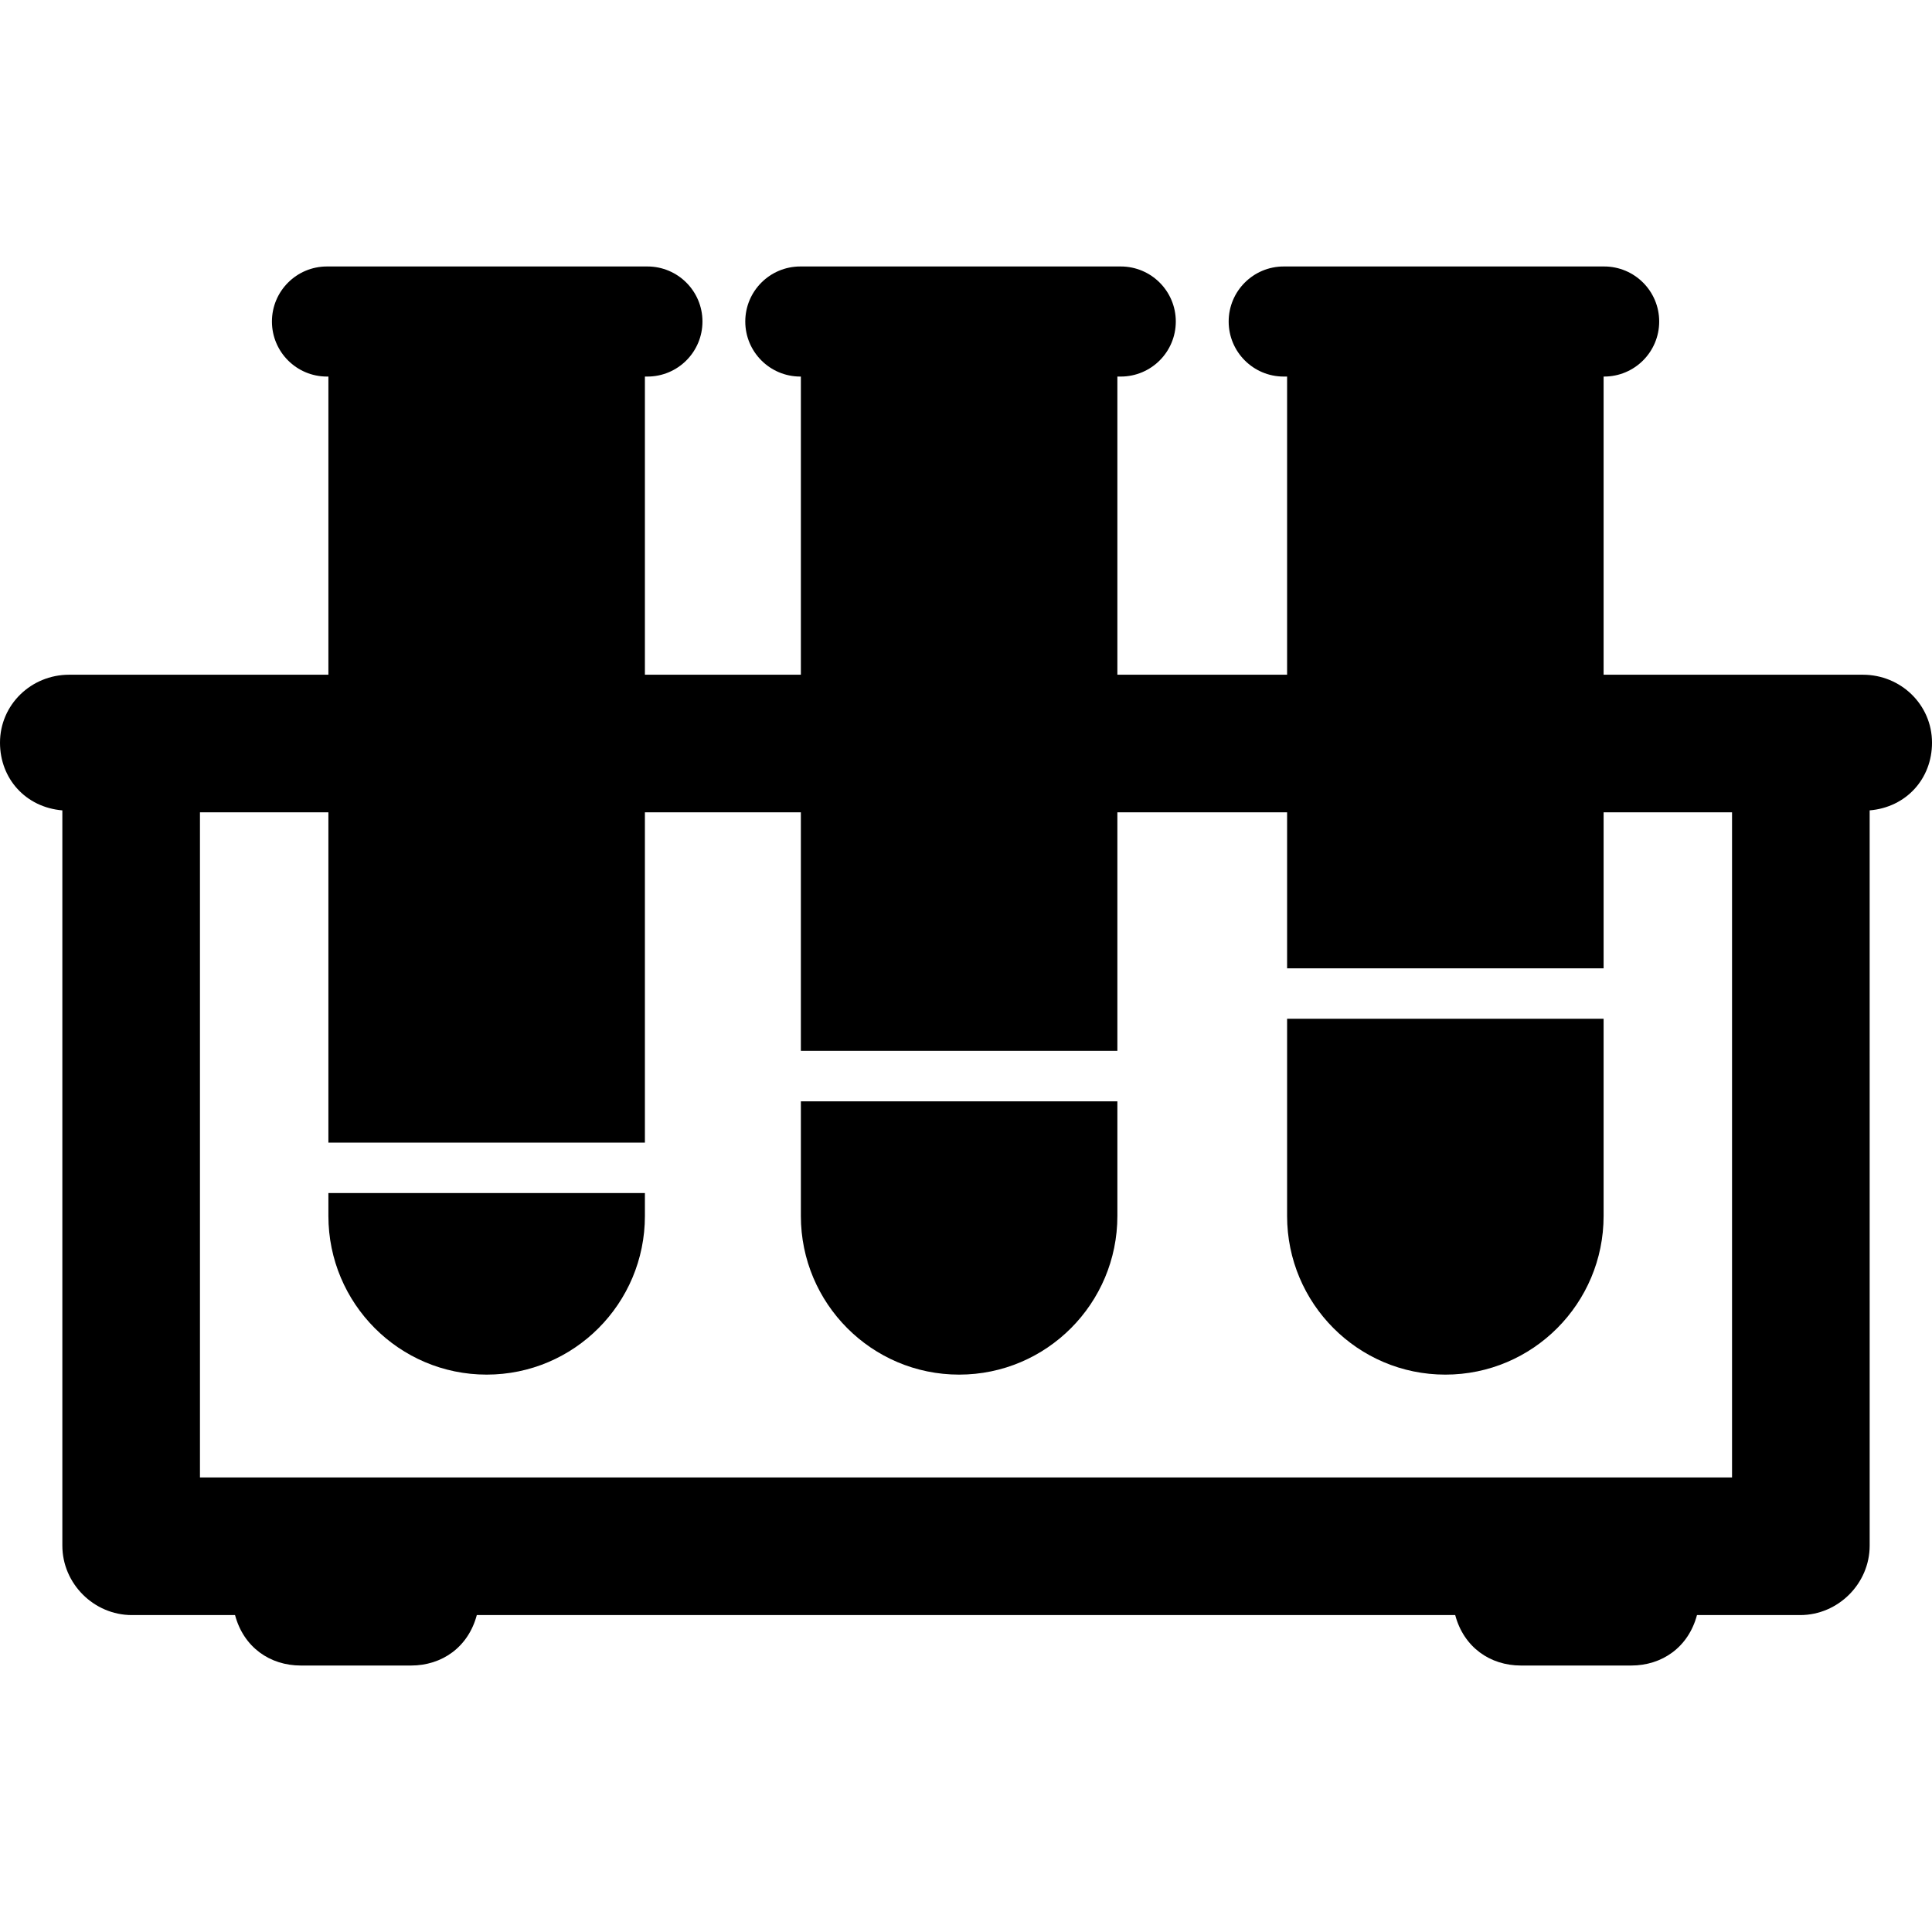 <?xml version="1.0" encoding="iso-8859-1"?>
<!-- Generator: Adobe Illustrator 19.0.0, SVG Export Plug-In . SVG Version: 6.00 Build 0)  -->
<svg version="1.1" id="Layer_1" xmlns="http://www.w3.org/2000/svg" xmlns:xlink="http://www.w3.org/1999/xlink" x="0px" y="0px"
	 viewBox="0 0 512 512" style="enable-background:new 0 0 512 512;" xml:space="preserve">
<g>
	<g>
		<path d="M212.238,291.861L212.238,291.861v30.381c0,23.184,18.755,42.046,41.939,42.046s41.939-18.862,41.939-42.046v-30.381
			H212.238z"/>
	</g>
</g>
<g>
	<g>
		<path d="M87.029,316.173v6.068c0,23.184,18.755,42.046,41.939,42.046s41.939-18.862,41.939-42.046v-6.068H87.029z"/>
	</g>
</g>
<g>
	<g>
		<path d="M341.093,269.98v52.262c0,23.184,18.755,42.046,41.939,42.046c23.184,0,41.939-18.862,41.939-42.046V269.98H341.093z"/>
	</g>
</g>
<g>
	<g>
		<path d="M493.671,178.808h-68.7V99.793h0.145c8.056,0,14.587-6.531,14.587-14.587s-6.531-14.587-14.587-14.587h-84.918
			c-8.056,0-14.587,6.532-14.587,14.587s6.532,14.587,14.587,14.587h0.896v79.015h-44.978V99.793h0.896
			c8.056,0,14.587-6.531,14.587-14.587s-6.531-14.587-14.587-14.587h-84.918c-8.056,0-14.587,6.532-14.587,14.587
			s6.532,14.587,14.587,14.587h0.145v79.015h-41.331V99.793h0.665c8.056,0,14.587-6.531,14.587-14.587s-6.532-14.587-14.587-14.587
			h-84.92c-8.056,0-14.587,6.532-14.587,14.587s6.531,14.587,14.587,14.587h0.377v79.015H18.328C8.258,178.808,0,186.753,0,196.824
			c0,9.524,6.798,17.115,16.523,17.934V409.6c0,10.07,8.351,18.411,18.422,18.411h27.343c2.27,8.509,9.219,13.372,17.447,13.372
			h29.175c8.229,0,15.177-4.862,17.448-13.372h259.286c2.27,8.509,9.219,13.372,17.448,13.372h29.175
			c8.229,0,15.177-4.862,17.448-13.372h27.343c10.07,0,18.422-8.339,18.422-18.411V214.758c9.725-0.819,16.523-8.41,16.523-17.934
			C512,186.753,503.742,178.808,493.671,178.808z M459.009,391.542H52.991V215.277h34.037v87.525h83.878v-87.525h41.331v63.212
			h83.878v-63.212h44.978v41.331h83.878v-41.331h34.037V391.542z"/>
	</g>
</g>
<g>
</g>
<g>
</g>
<g>
</g>
<g>
</g>
<g>
</g>
<g>
</g>
<g>
</g>
<g>
</g>
<g>
</g>
<g>
</g>
<g>
</g>
<g>
</g>
<g>
</g>
<g>
</g>
<g>
</g>
</svg>
